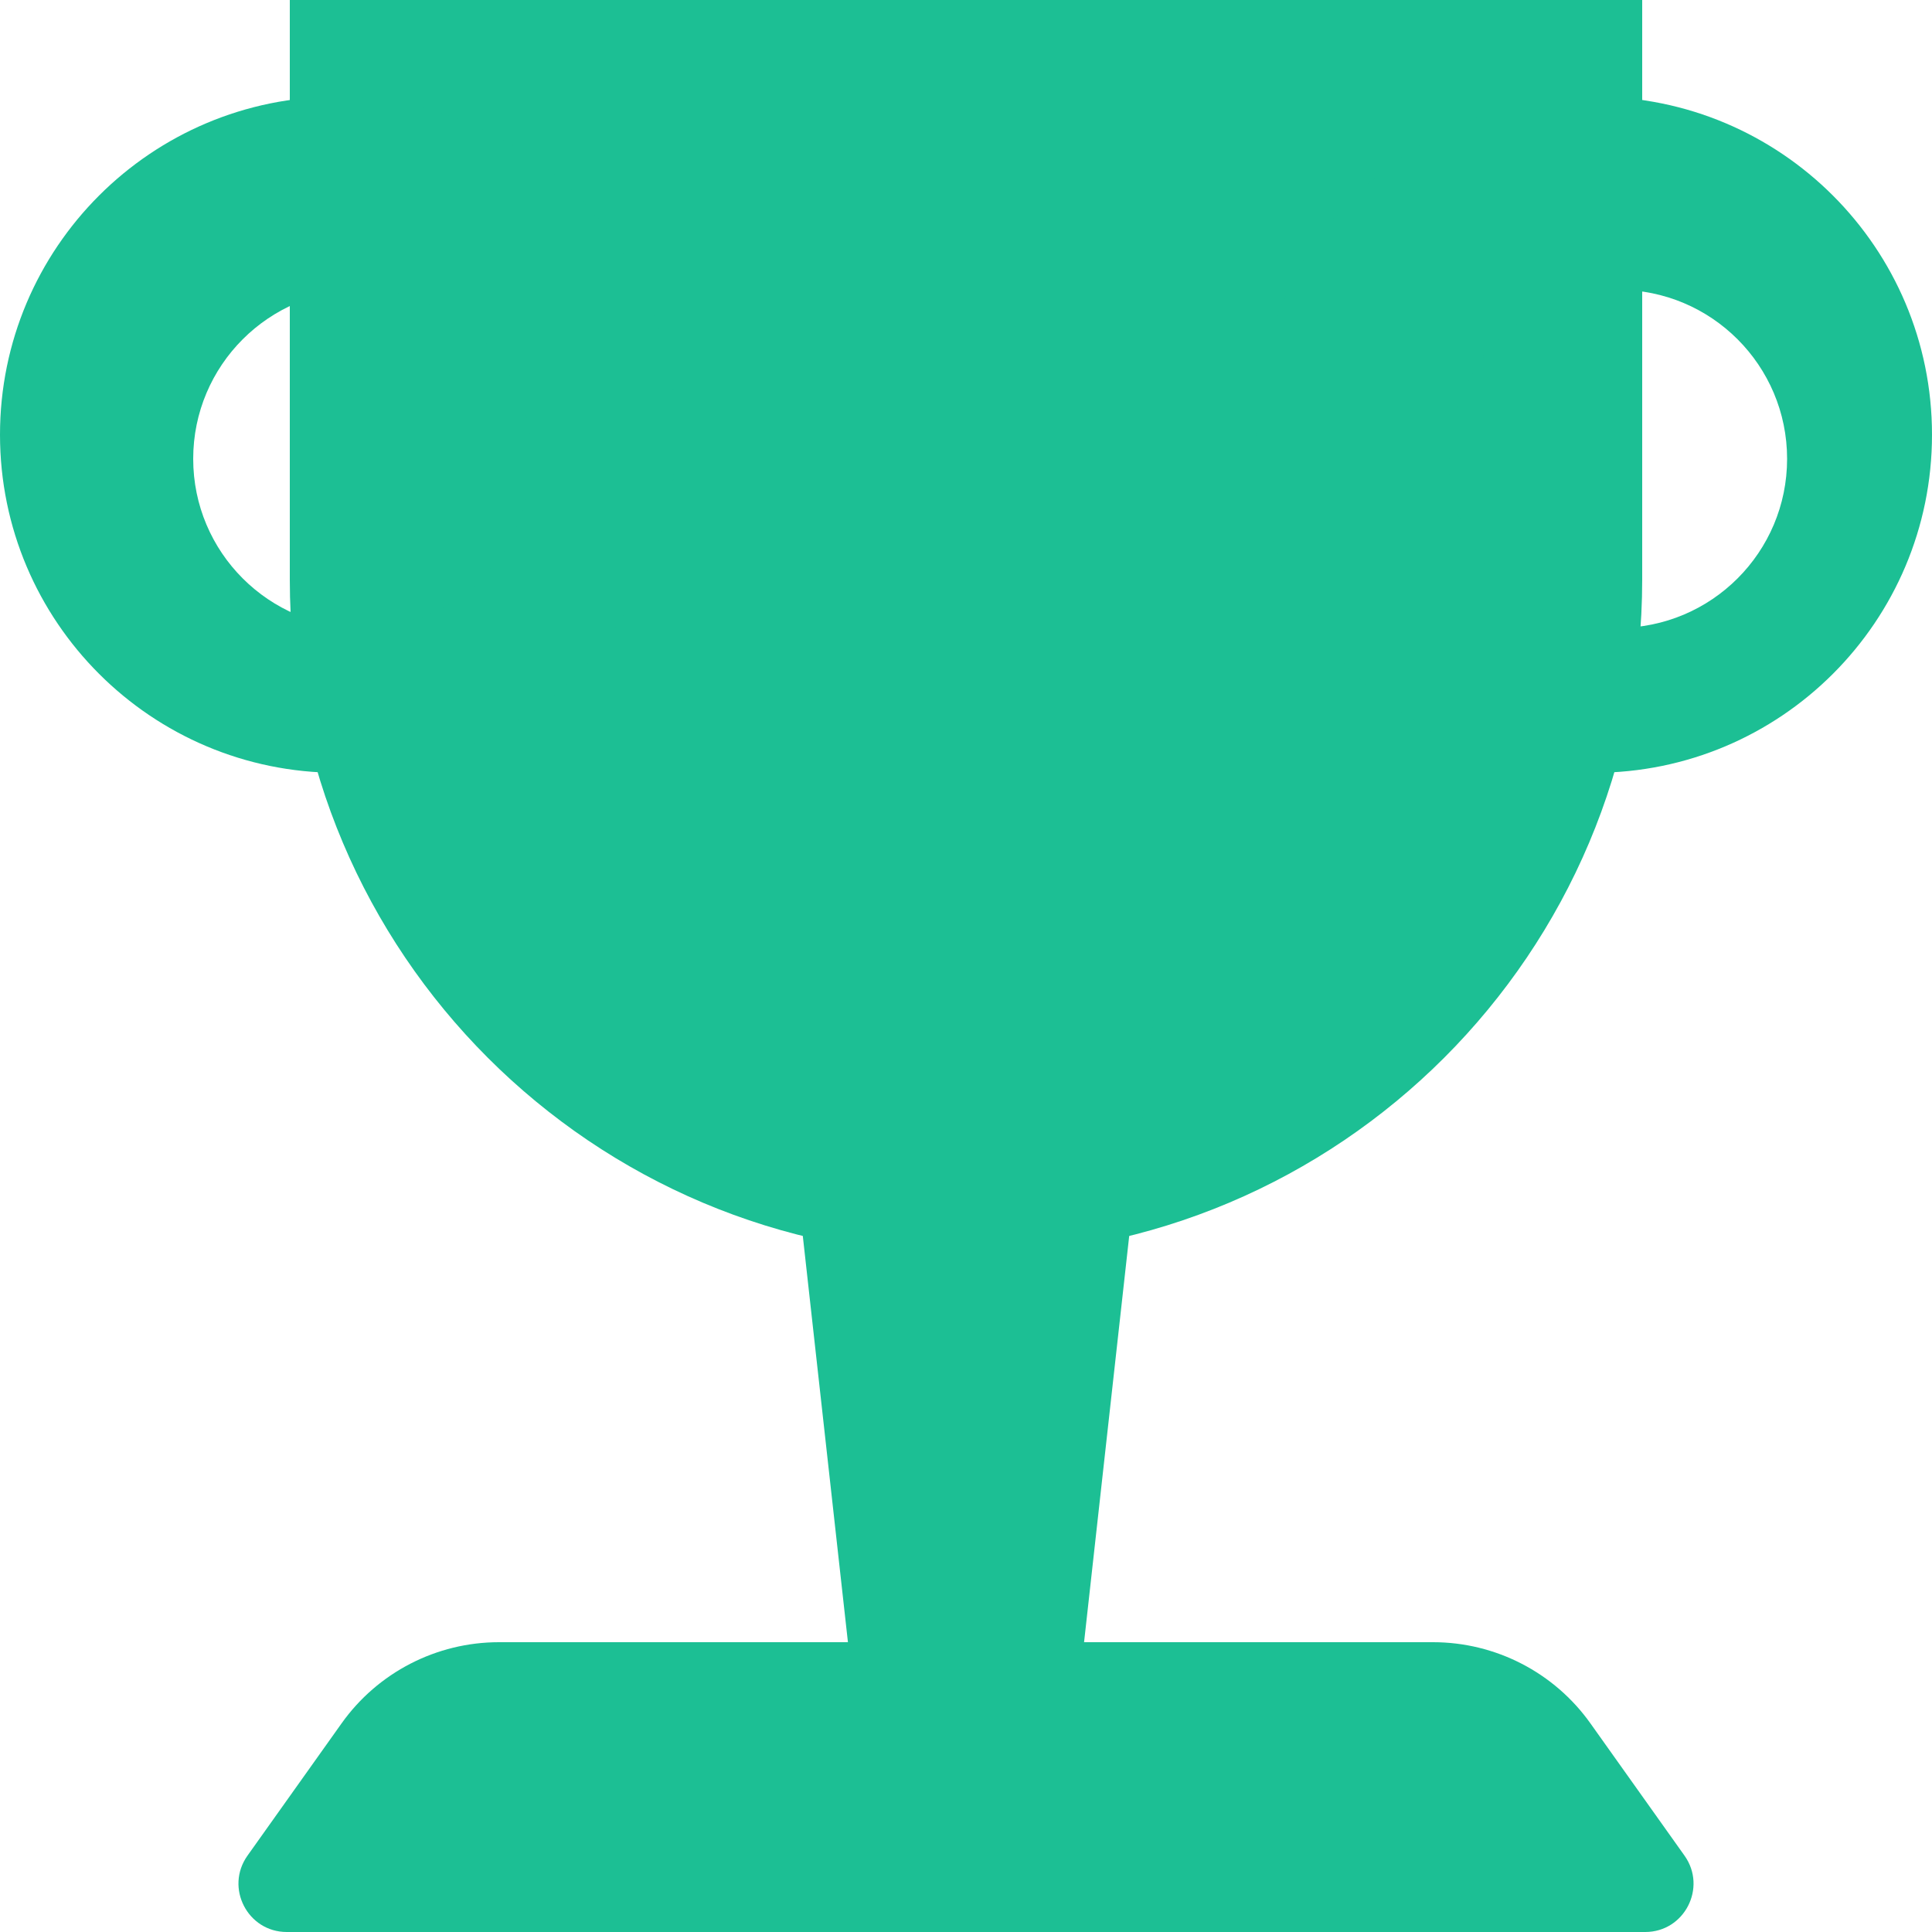<svg width="12" height="12" viewBox="0 0 12 12" fill="none" xmlns="http://www.w3.org/2000/svg">
<path d="M1.8 0H10.2V3.6C10.2 5.92 8.32 7.8 6 7.8C3.68 7.8 1.8 5.92 1.8 3.6V0Z" fill="#1CBF94"/>
<path d="M4.8 6H7.2L6.6 11.4H5.4L4.8 6Z" fill="#1CBF94"/>
<path d="M2.121 10.705C2.346 10.388 2.711 10.2 3.099 10.2H8.901C9.289 10.2 9.654 10.388 9.879 10.705L10.463 11.526C10.604 11.725 10.462 12 10.219 12H1.781C1.538 12 1.396 11.725 1.537 11.526L2.121 10.705Z" fill="#1CBF94"/>
<path fill-rule="evenodd" clip-rule="evenodd" d="M9.9 4.8C11.06 4.8 12 3.86 12 2.7C12 1.54 11.06 0.6 9.9 0.6C8.74 0.6 7.8 1.54 7.8 2.7C7.8 3.86 8.74 4.8 9.9 4.8ZM10.05 3.9C10.63 3.9 11.1 3.43 11.1 2.85C11.1 2.27 10.63 1.8 10.05 1.8C9.47 1.8 9 2.27 9 2.85C9 3.43 9.47 3.9 10.05 3.9Z" fill="#1CBF94"/>
<path fill-rule="evenodd" clip-rule="evenodd" d="M2.1 4.8C3.26 4.8 4.2 3.86 4.2 2.7C4.2 1.54 3.26 0.6 2.1 0.6C0.94 0.6 0 1.54 0 2.7C0 3.86 0.94 4.8 2.1 4.8ZM2.25 3.9C2.83 3.9 3.3 3.43 3.3 2.85C3.3 2.27 2.83 1.8 2.25 1.8C1.67 1.8 1.2 2.27 1.2 2.85C1.2 3.43 1.67 3.9 2.25 3.9Z" fill="#1CBF94"/>
</svg>
